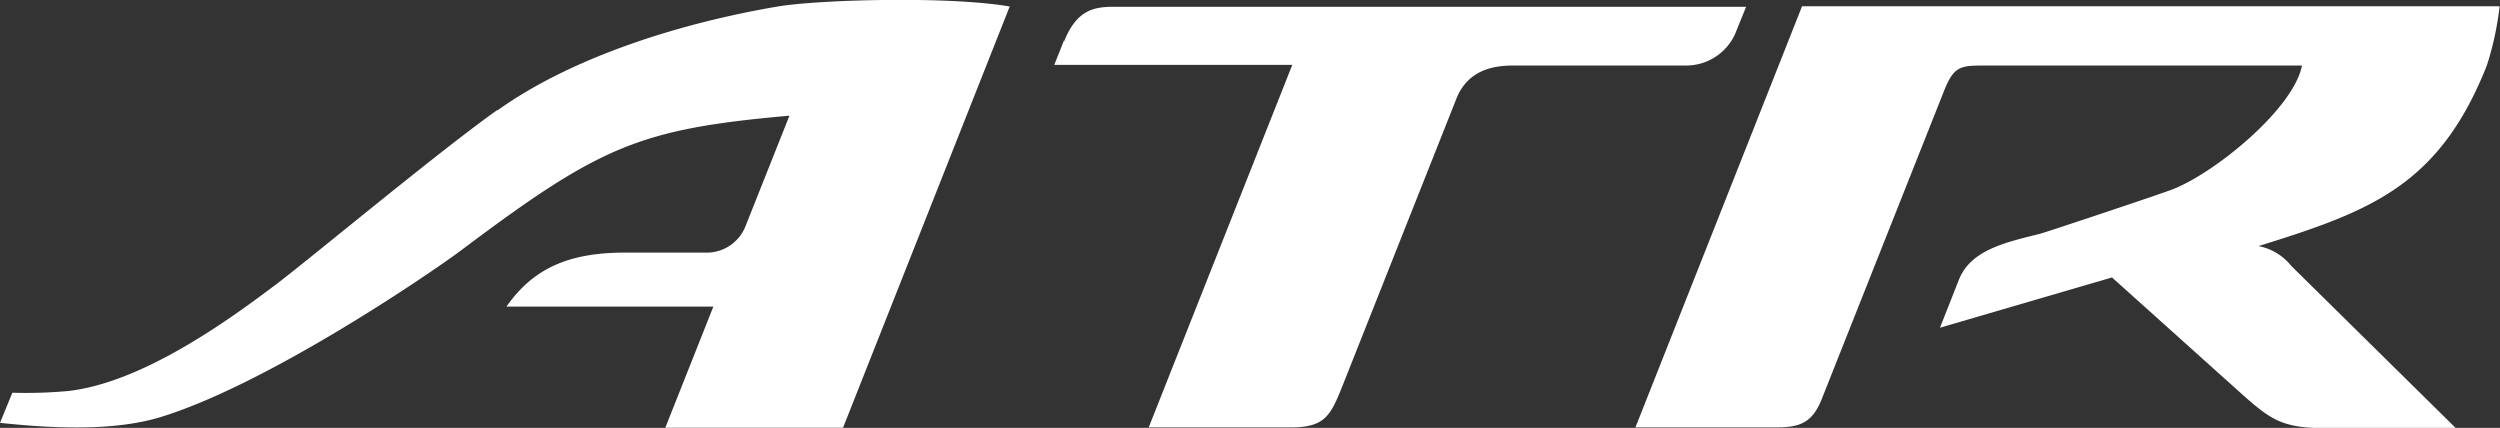 <?xml version="1.0" encoding="UTF-8"?>
<svg xmlns="http://www.w3.org/2000/svg" id="Layer_1" data-name="Layer 1" viewBox="0 0 180.03 30.81">
  <rect x="0" y="0" width="180.03" height="30.81" fill="#333333" stroke="none"/>
  <defs>
    <style>.cls-1{fill:#fff;fill-rule:evenodd;}</style>
  </defs>
  <path class="cls-1" d="M117.74,30.8h10c1.7,0,2.7-.19,3.43-2L140,6.55c.7-1.76,1.18-1.81,2.87-1.81h22.9c-.6,3.09-6.18,7.67-9.28,8.9-.8.32-9.26,3.14-9.6,3.22-2.44.61-5,1.15-5.84,3.34l-1.35,3.42L152.09,20,161,28c2.5,2.25,3.22,2.85,6.54,2.85h9.31L165,19.17a4,4,0,0,0-2.36-1.43c8-2.49,13-4.31,16.44-13A21.6,21.6,0,0,0,180,.47H129.77l-12,30.33ZM35.83,7.93C31.74,10.82,22.75,18.3,20,20.41c-3.26,2.46-9.63,7.16-15.11,7.77a33.41,33.41,0,0,1-4,.12L0,30.47c3.47.37,8.1.65,11.58-.42C19.3,27.68,31.05,19.67,33.27,18c10-7.51,12.81-8.69,23.58-9.65L53.7,16.27a3,3,0,0,1-2.92,1.94H45c-4.11,0-6.63,1.18-8.53,3.89h14.9l-3.46,8.72h12.8L72.71.49C68.3-.28,58.85,0,56,.49,49.38,1.61,41.35,4,35.78,8Zm40.79-5-.7,1.76H93.06L82.72,30.8H92.89c2.61,0,2.94-.86,3.91-3.31l8.08-20.37c.72-1.8,2.24-2.38,4.05-2.38h12.49a3.88,3.88,0,0,0,3.51-2.23l.81-2H80.22c-1.39,0-2.68.18-3.6,2.51Z" transform="translate(0 -0.02)"></path>
</svg>
